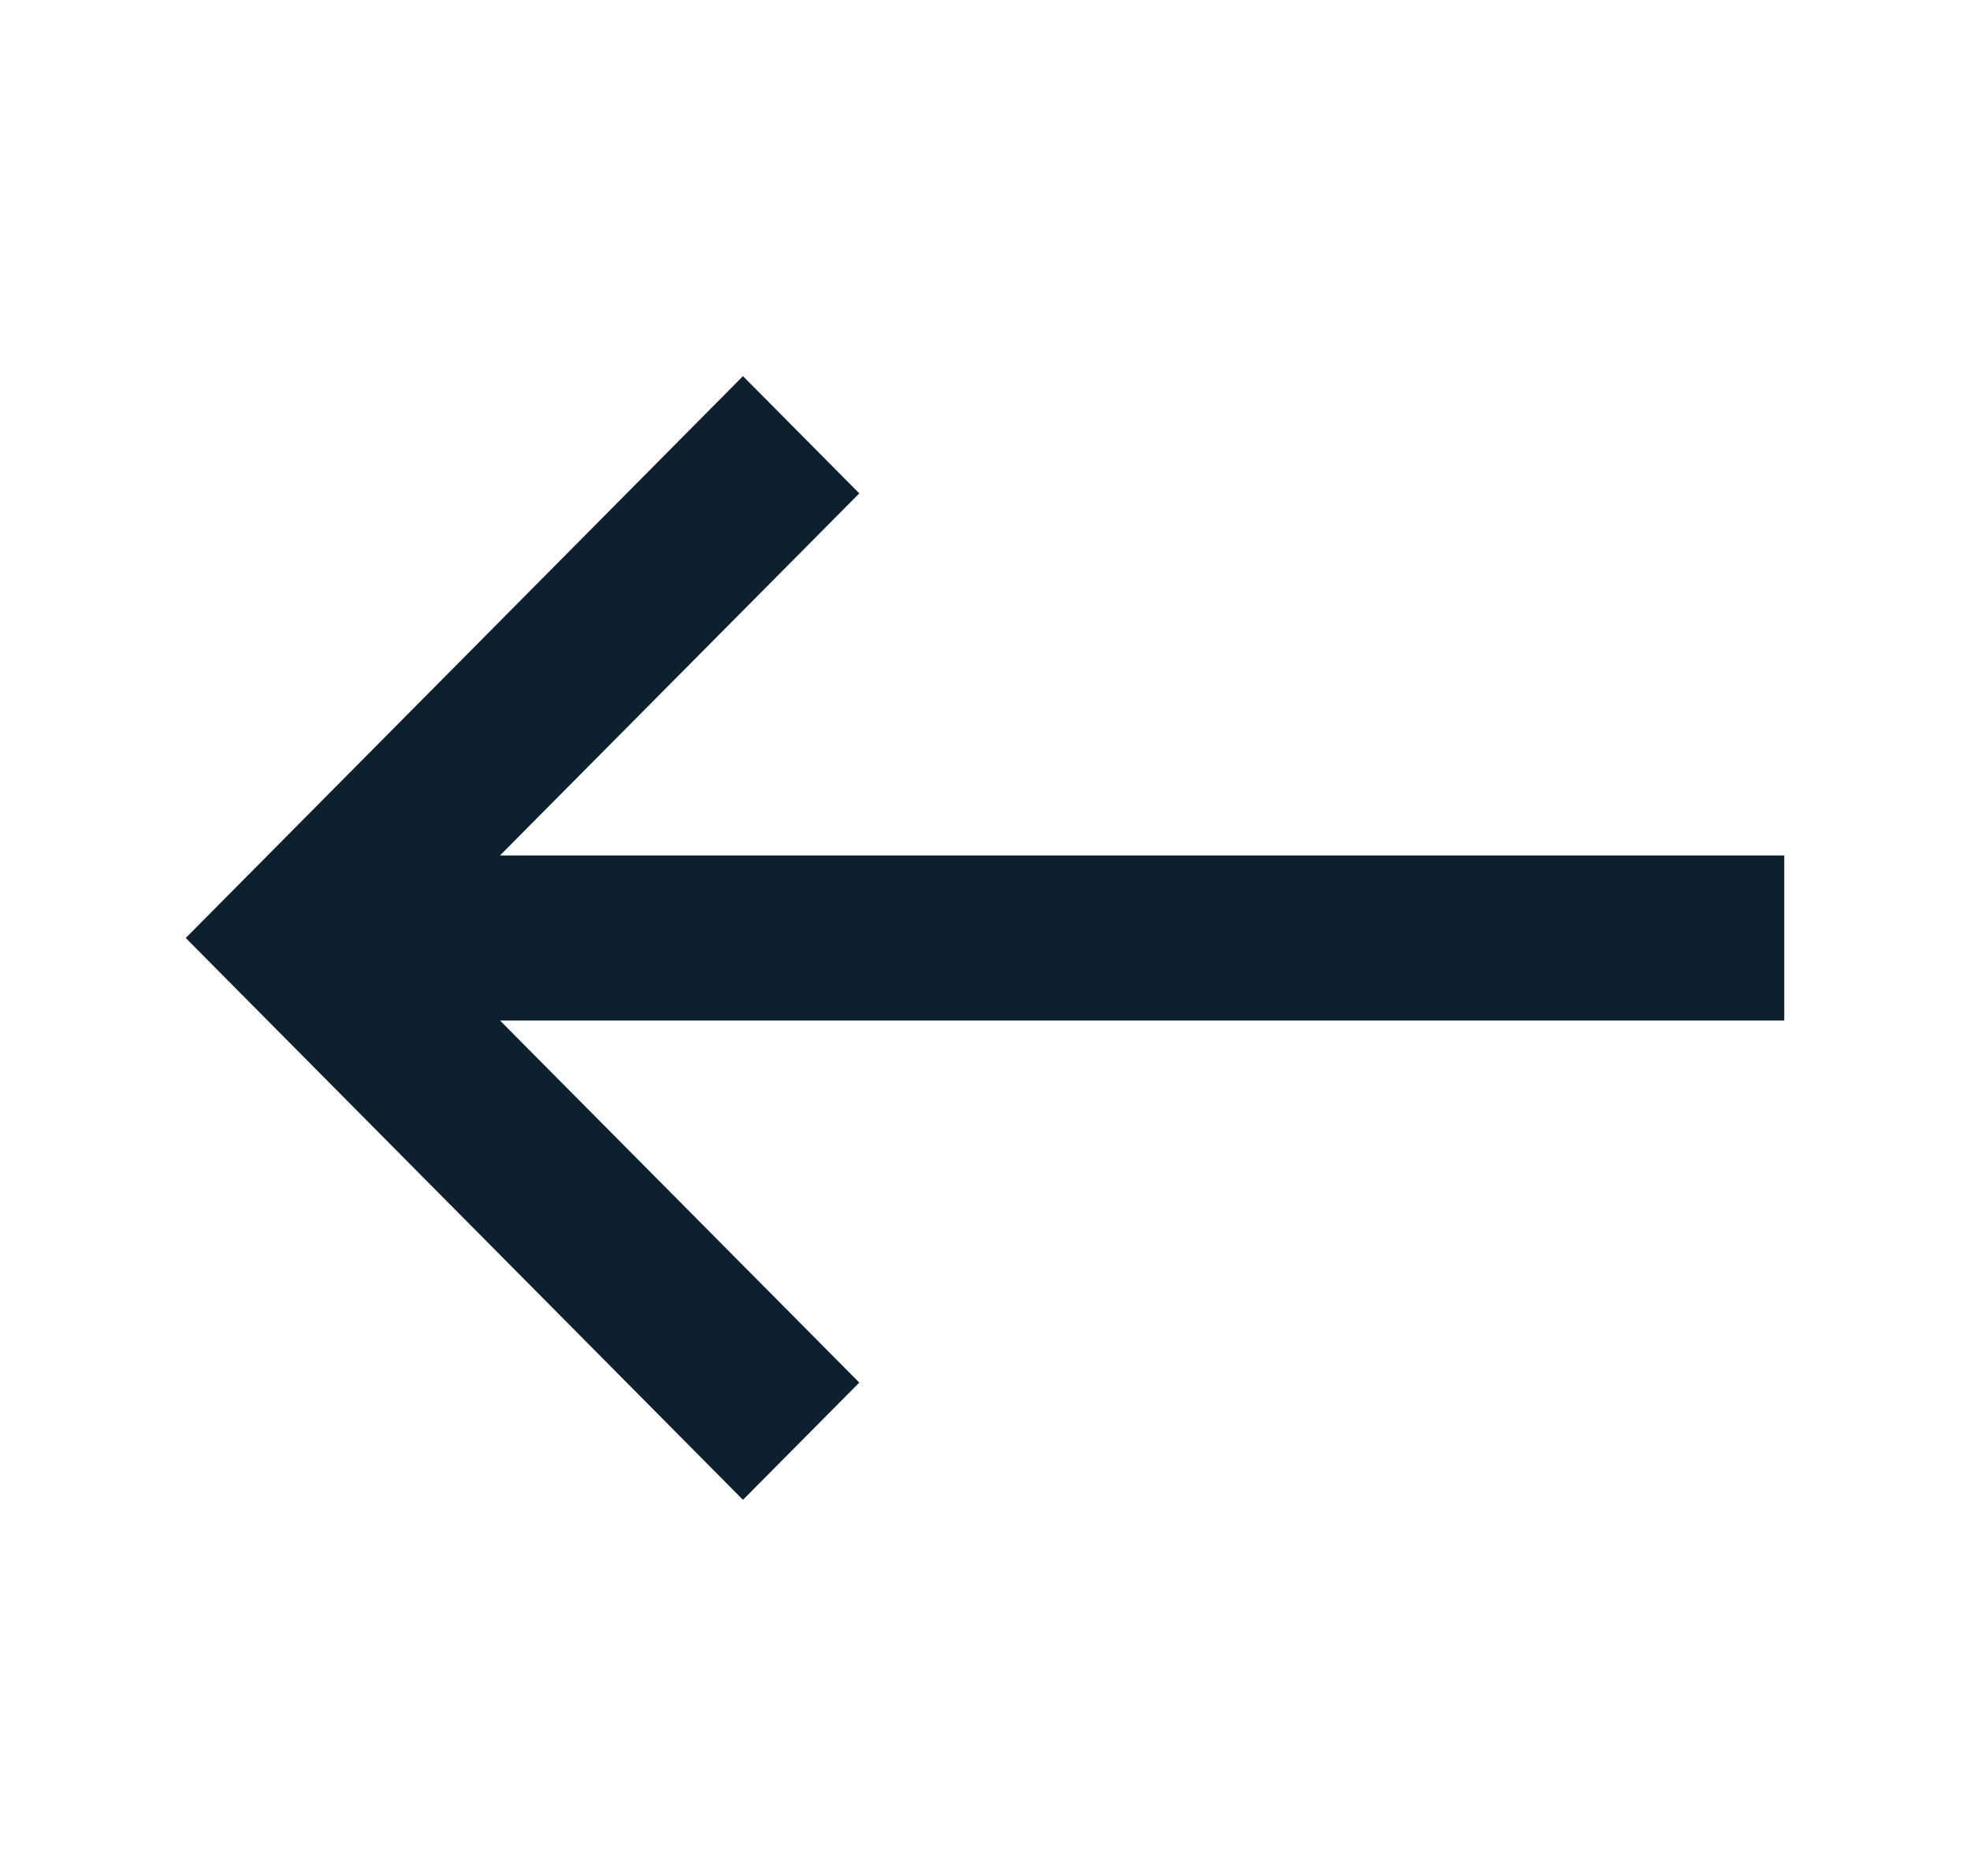 <?xml version="1.0" encoding="UTF-8"?><svg id="Layer_1" xmlns="http://www.w3.org/2000/svg" xmlns:xlink="http://www.w3.org/1999/xlink" viewBox="0 0 21 20"><defs><style>.cls-1{mask:url(#mask);}.cls-2{fill:#d9d9d9;}.cls-3{fill:#0c202e;}</style><mask id="mask" x=".65" y=".25" width="20" height="20" maskUnits="userSpaceOnUse"><g id="mask0_21_2365"><rect class="cls-2" x=".65" y=".25" width="20" height="20" transform="translate(21.29 20.49) rotate(180)"/></g></mask></defs><g class="cls-1"><path class="cls-3" d="M5.33,9.12l3.83-3.86-1.24-1.25L1.98,10l5.94,5.99,1.24-1.25-3.83-3.86h13.69v-1.76H5.33Z"/></g></svg>